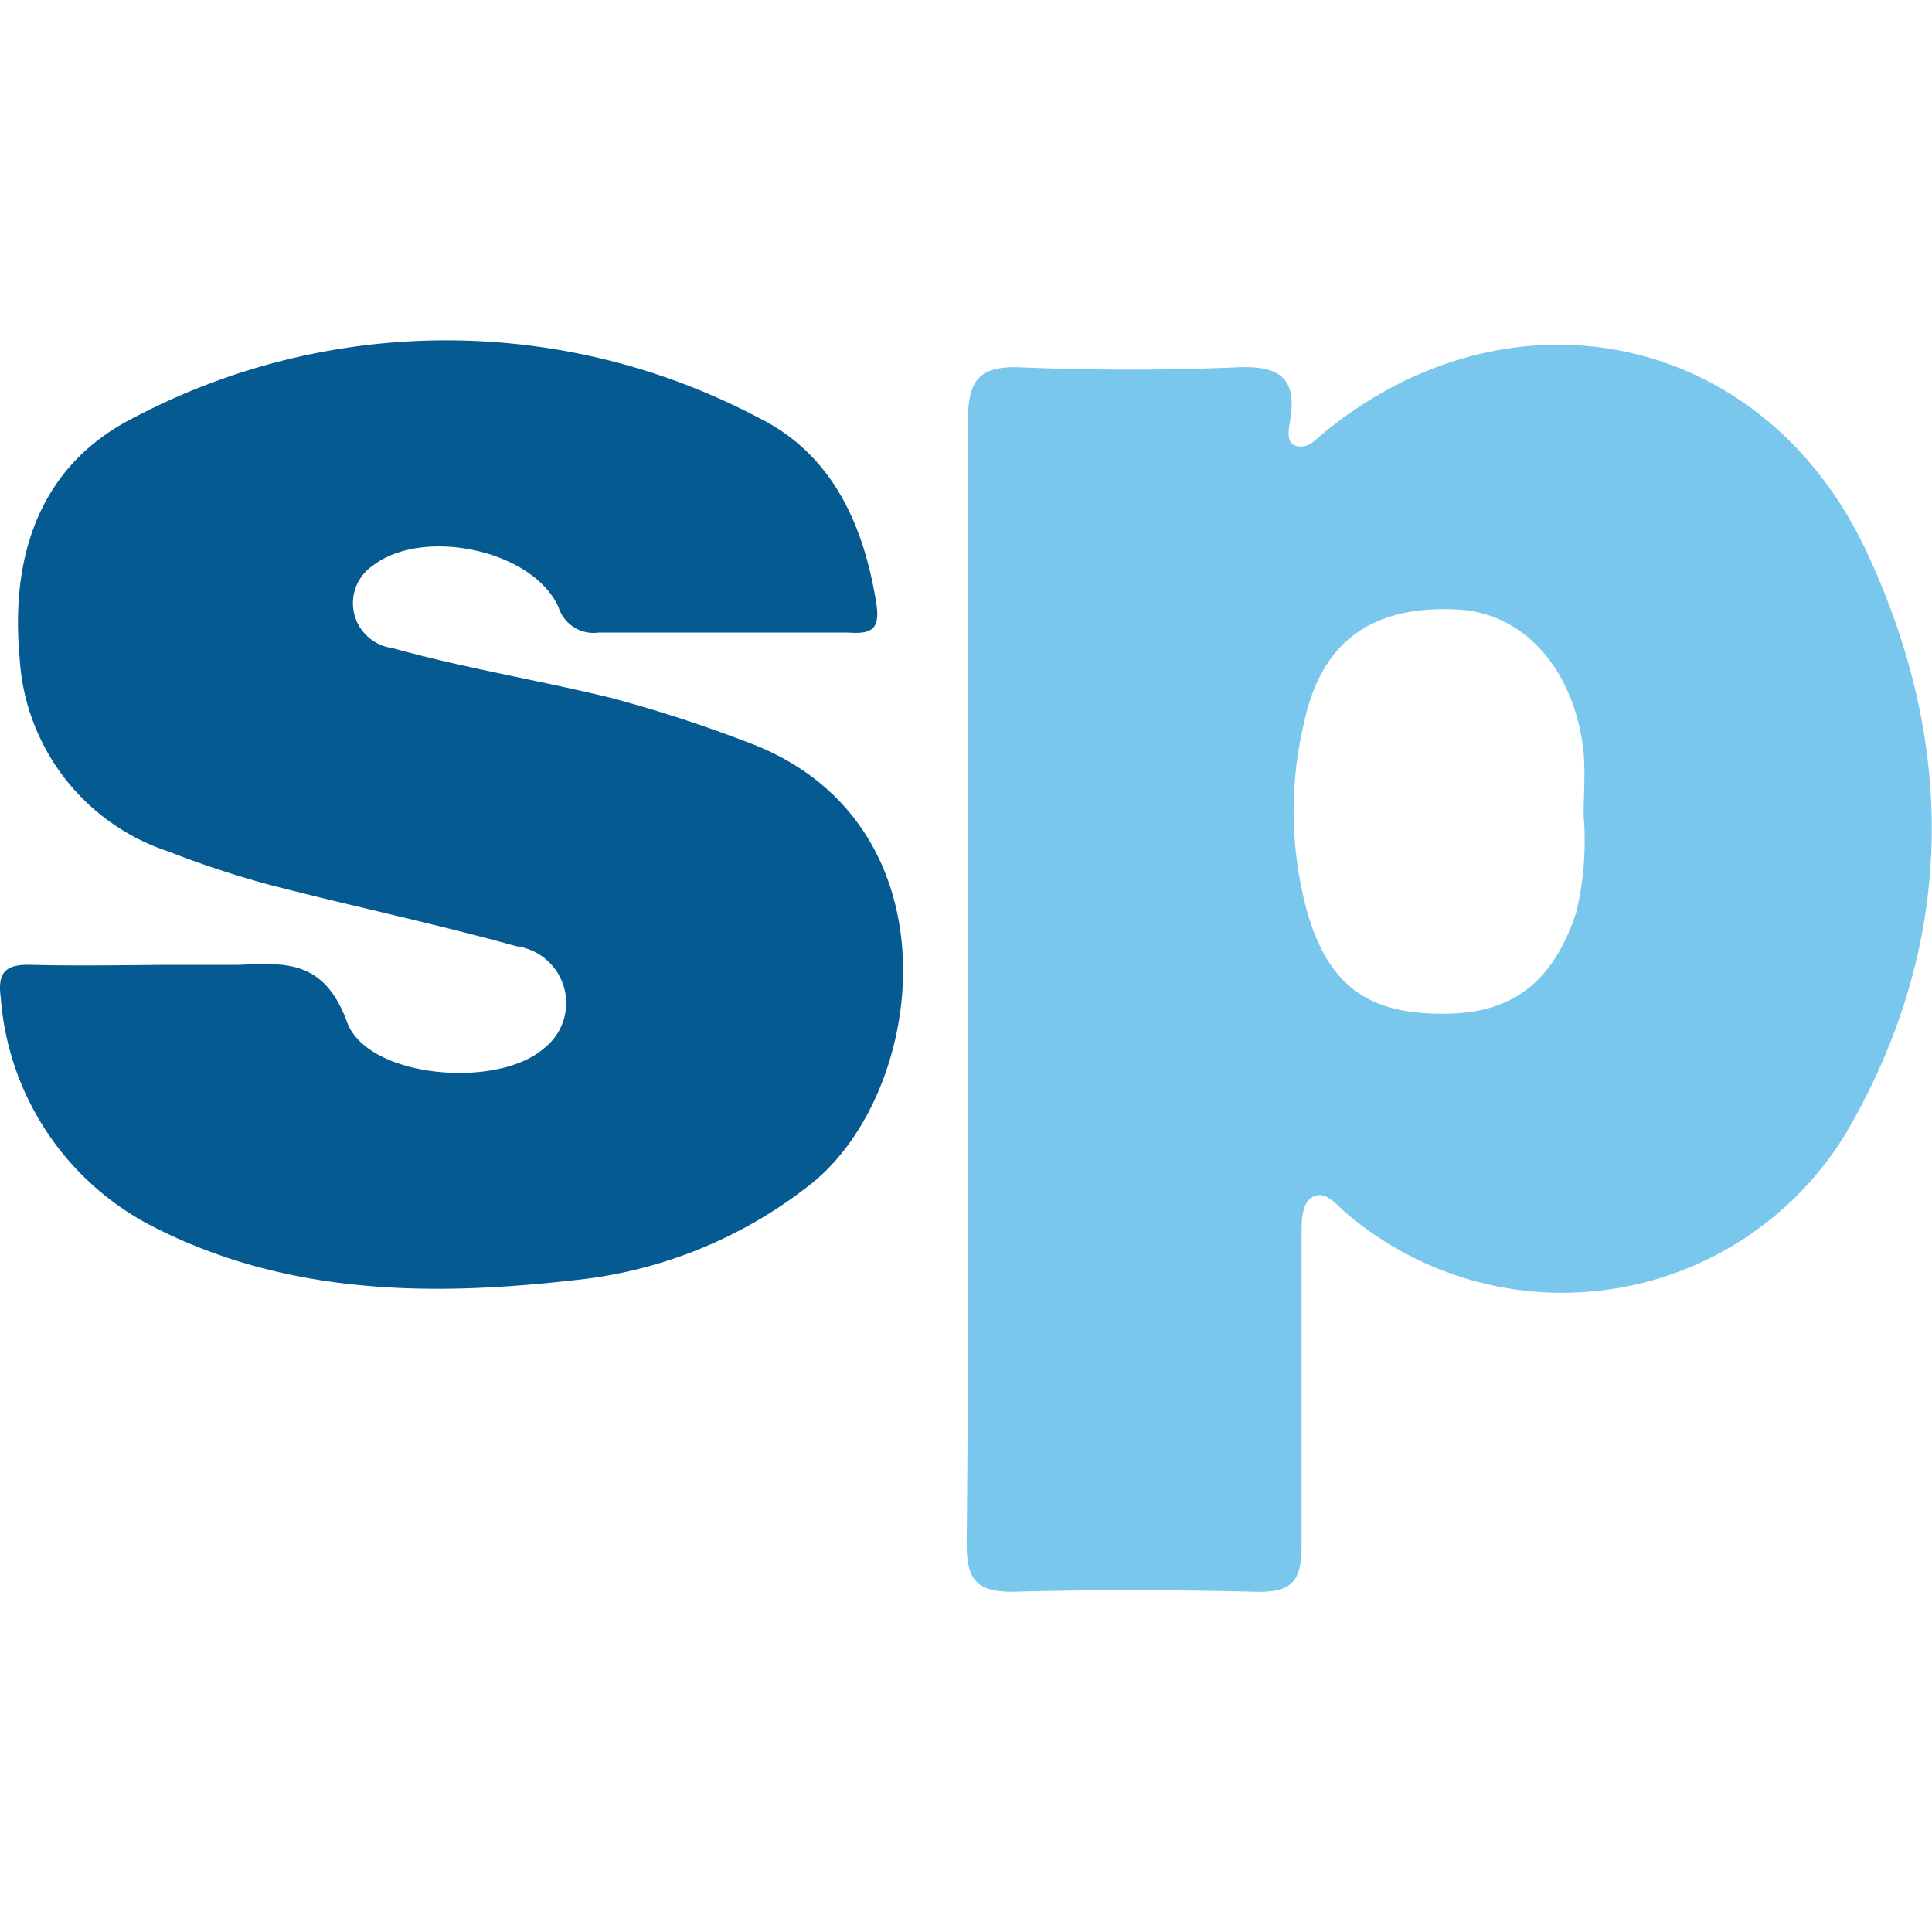 <?xml version="1.0" encoding="UTF-8"?> <svg xmlns="http://www.w3.org/2000/svg" id="Layer_1" data-name="Layer 1" viewBox="0 0 256 256"><defs><style>.cls-1{fill:#7ac7ee;}.cls-2{fill:#055a92;}</style></defs><path class="cls-1" d="M128.27,130.09V55.62c0-5.43,1.67-7.17,7-6.94,9.49.38,19,.41,28.51,0,5.58-.27,8.16,1.21,7.17,7.09-.19,1.14-.6,3,.88,3.34s2.35-.72,3.26-1.48c24.67-20.57,58.26-14,72.11,15.19,12.19,25.88,12,52.41-2.65,77.42A44,44,0,0,1,184,164.81a42.72,42.72,0,0,1-5.54-4c-1.33-1.1-2.66-3-4.33-2.31s-1.67,3.26-1.67,5.2V205c0,4.52-1.37,6-5.92,5.92-10.78-.26-21.56-.3-32.34,0-5,0-6.11-1.78-6.11-6.41C128.35,179.7,128.27,154.91,128.27,130.09Zm81.57-21.9c0-2.77.23-5.62,0-8.39-1.1-10.78-7.59-18.29-16.17-19-11.39-.76-18.45,3.8-20.84,14.81a50.54,50.54,0,0,0,.46,25.5c2.88,9.64,8.16,13.29,18.1,13.21,9.07,0,14.46-4.29,17.46-13.4a40.5,40.5,0,0,0,1-12.75Z"></path><path class="cls-2" d="M21.89,127.85h9.67c6.23-.27,11.39-.72,14.43,7.59,2.69,7.4,19.92,8.92,26.11,3.45a7.59,7.59,0,0,0-3.68-13.51c-10.82-3-21.79-5.31-32.64-8.12a130.35,130.35,0,0,1-13.48-4.44A28.75,28.75,0,0,1,2.6,87.12C1.35,73.5,5.34,61.58,17.79,55.32a88.66,88.66,0,0,1,82.66,0c9.79,4.82,14,14.12,15.68,24.71.53,3.49-.76,4-3.8,3.79h-33A4.88,4.88,0,0,1,74,80.44C70.58,72.85,56,69.78,49.33,75A6,6,0,0,0,52,85.87c9.52,2.66,19.35,4.25,29,6.61a180.73,180.73,0,0,1,17.87,5.8c28.43,10.36,24.07,46.38,8.54,58.64A60.27,60.27,0,0,1,76,169.64c-19,2.16-38,1.93-55.64-7.06A37.2,37.2,0,0,1,.1,132.21c-.49-3.6.83-4.47,4.17-4.36C10.2,128,16,127.89,21.89,127.85Z"></path></svg> 